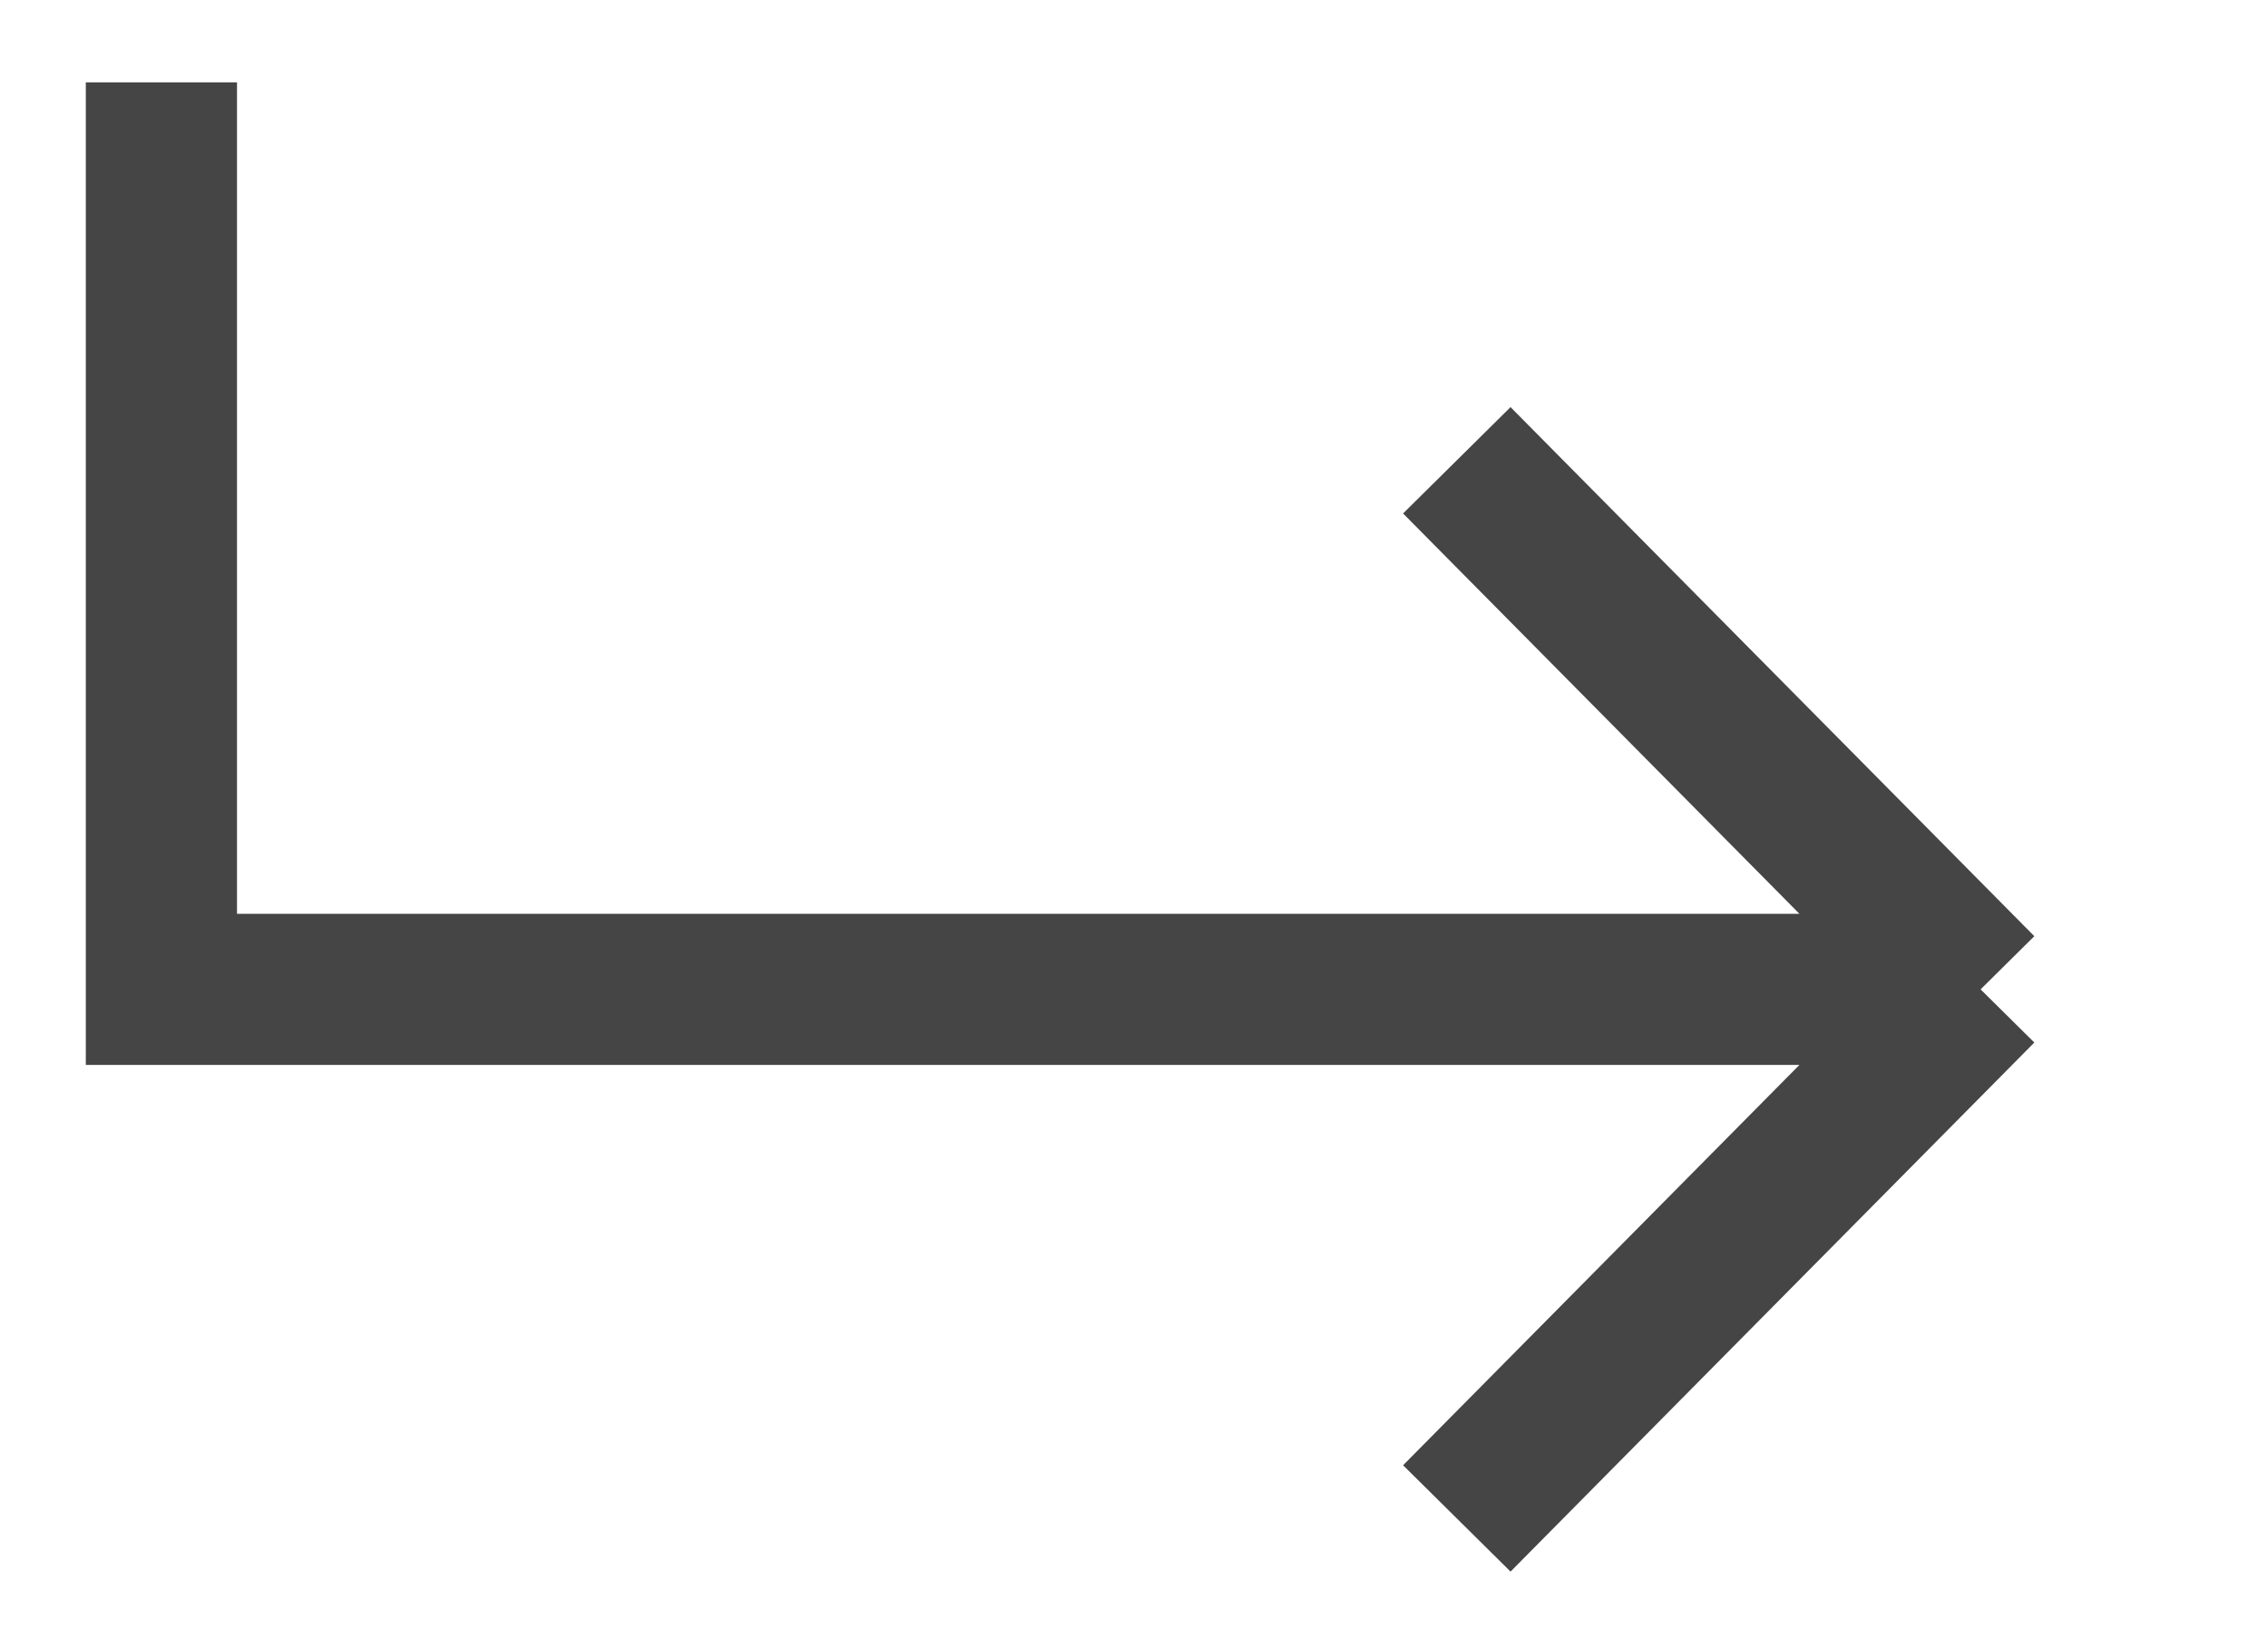 <svg width="18" height="13" viewBox="0 0 18 13" fill="none" xmlns="http://www.w3.org/2000/svg">
<path d="M1.281 0.654V7.854H15.719M15.719 7.854L11.562 3.654M15.719 7.854L11.562 12.054" stroke="#454545" stroke-width="1.2"/>
</svg>

